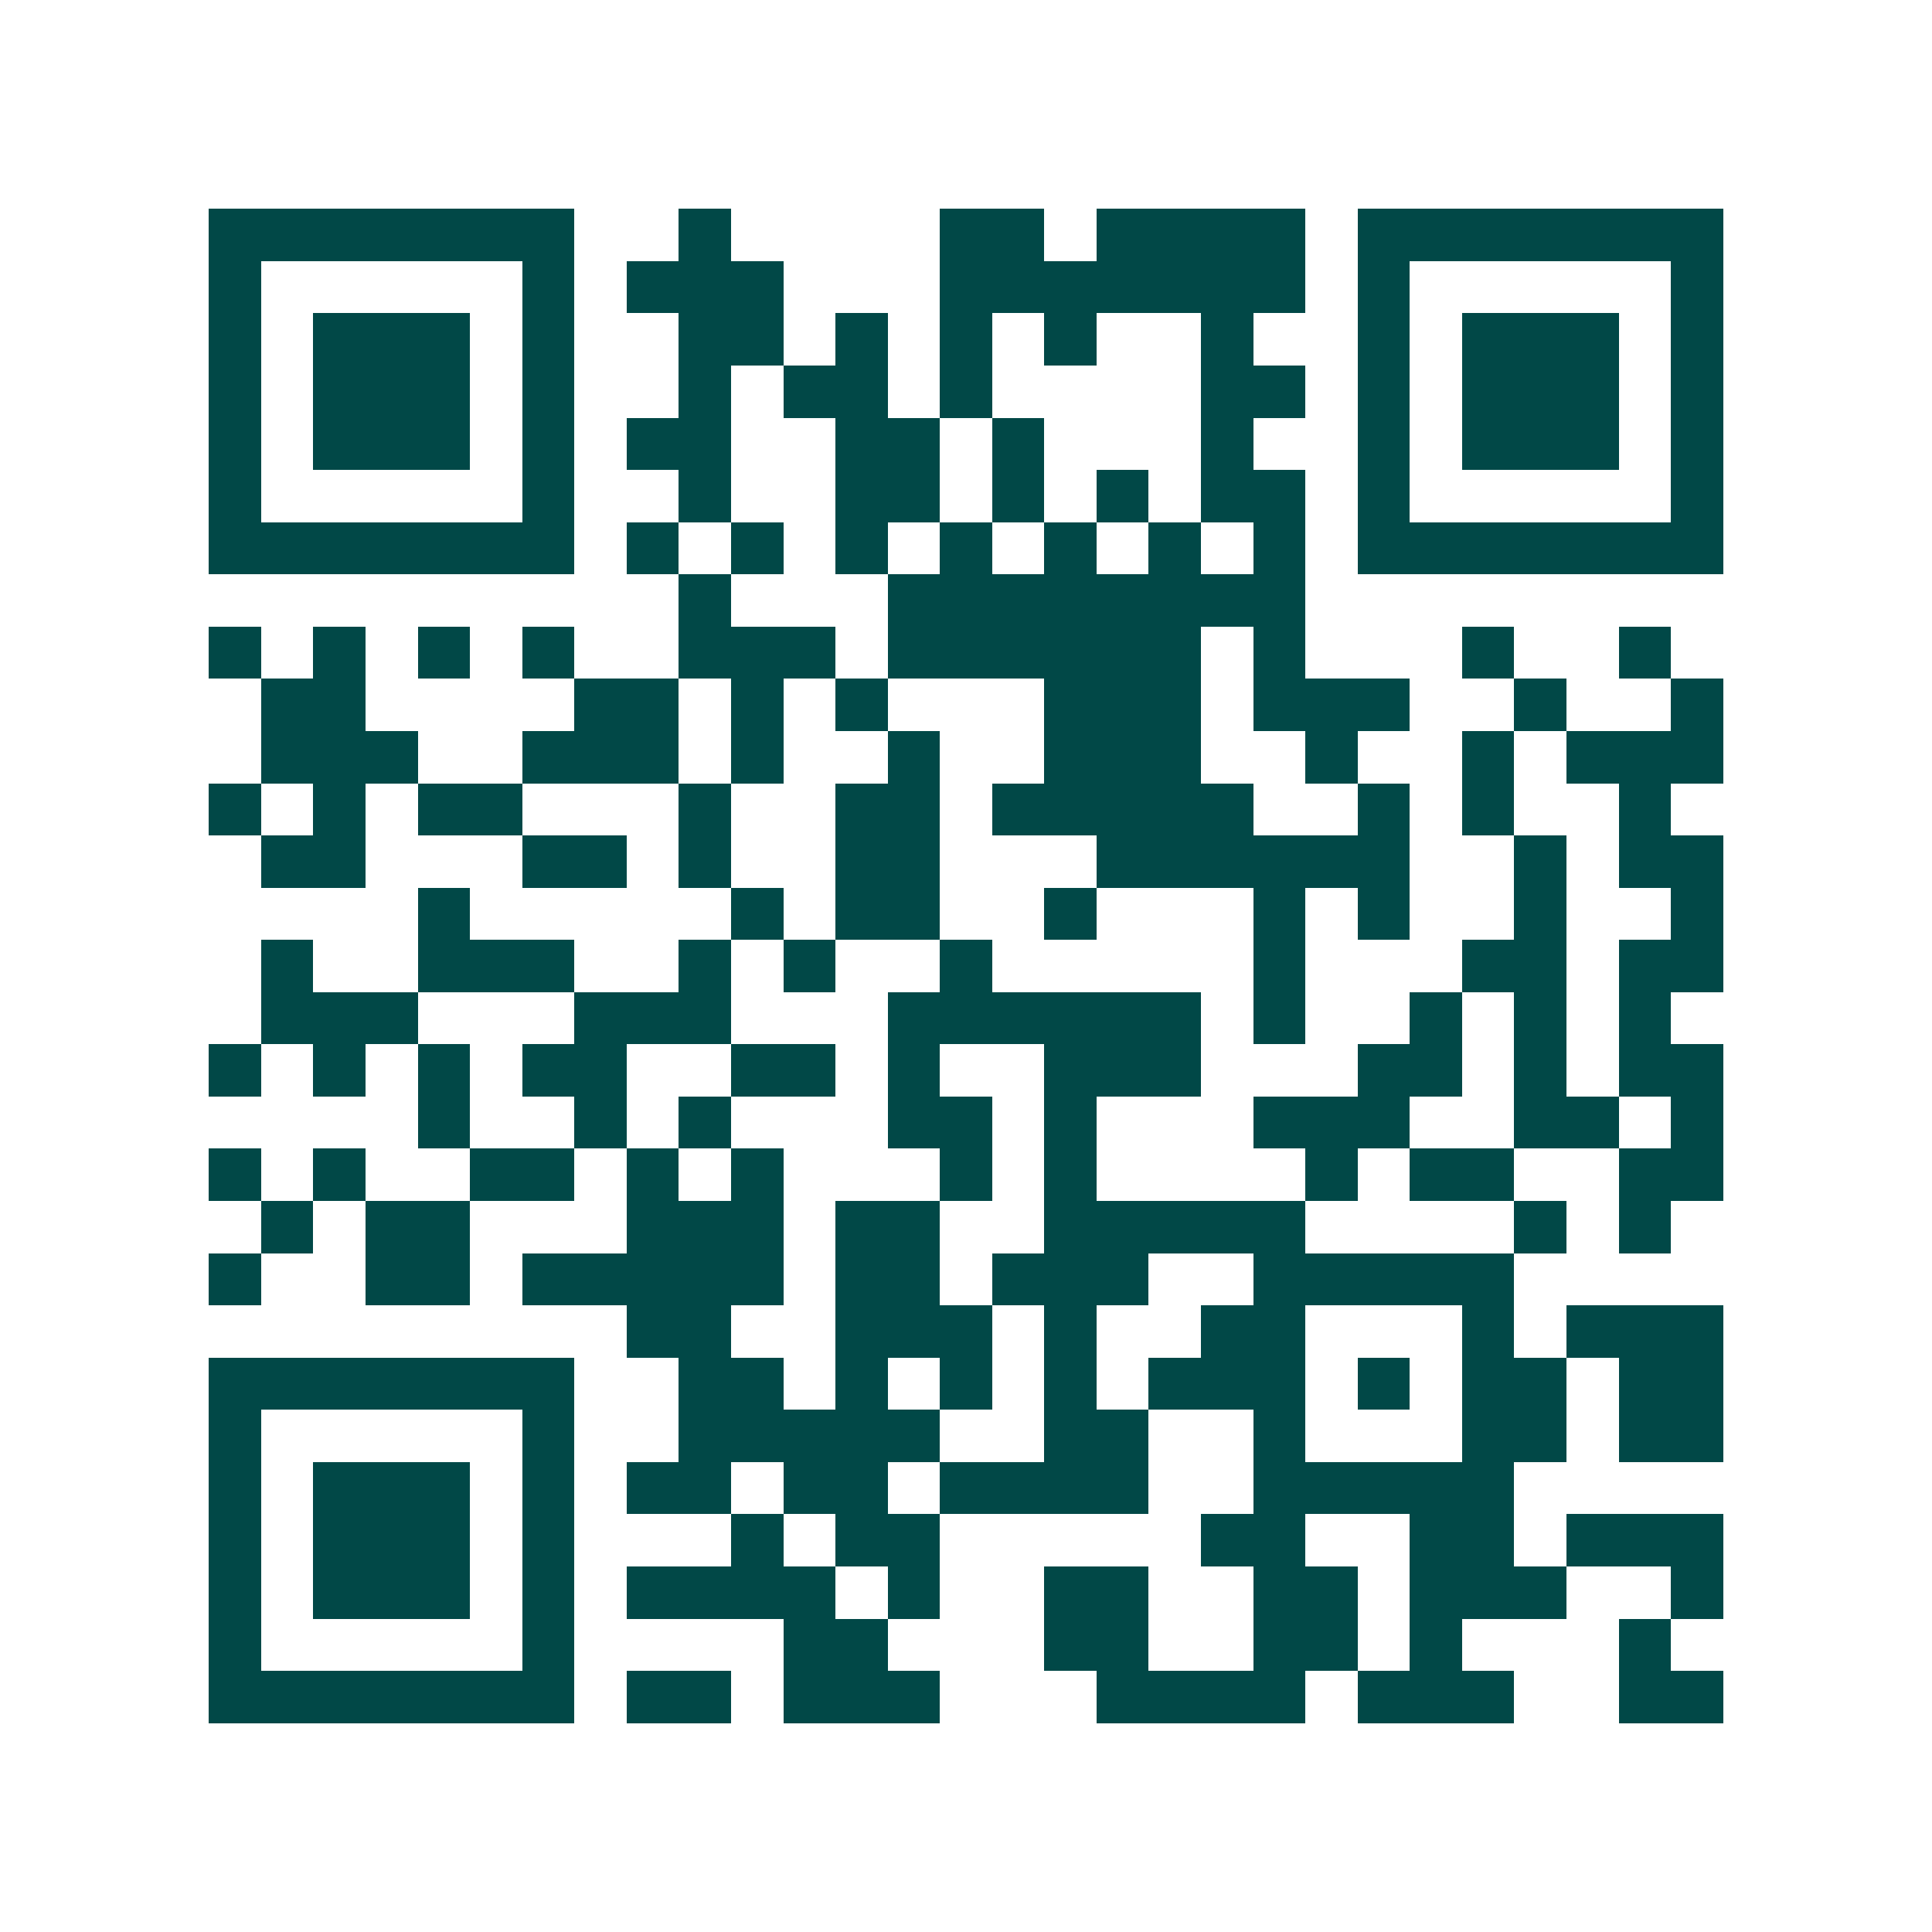 <svg xmlns="http://www.w3.org/2000/svg" width="200" height="200" viewBox="0 0 37 37" shape-rendering="crispEdges"><path fill="#ffffff" d="M0 0h37v37H0z"/><path stroke="#014847" d="M4 4.5h7m2 0h1m4 0h2m1 0h4m1 0h7M4 5.5h1m5 0h1m1 0h3m3 0h7m1 0h1m5 0h1M4 6.5h1m1 0h3m1 0h1m2 0h2m1 0h1m1 0h1m1 0h1m2 0h1m2 0h1m1 0h3m1 0h1M4 7.5h1m1 0h3m1 0h1m2 0h1m1 0h2m1 0h1m4 0h2m1 0h1m1 0h3m1 0h1M4 8.5h1m1 0h3m1 0h1m1 0h2m2 0h2m1 0h1m3 0h1m2 0h1m1 0h3m1 0h1M4 9.5h1m5 0h1m2 0h1m2 0h2m1 0h1m1 0h1m1 0h2m1 0h1m5 0h1M4 10.5h7m1 0h1m1 0h1m1 0h1m1 0h1m1 0h1m1 0h1m1 0h1m1 0h7M13 11.5h1m3 0h8M4 12.5h1m1 0h1m1 0h1m1 0h1m2 0h3m1 0h6m1 0h1m3 0h1m2 0h1M5 13.5h2m4 0h2m1 0h1m1 0h1m3 0h3m1 0h3m2 0h1m2 0h1M5 14.5h3m2 0h3m1 0h1m2 0h1m2 0h3m2 0h1m2 0h1m1 0h3M4 15.5h1m1 0h1m1 0h2m3 0h1m2 0h2m1 0h5m2 0h1m1 0h1m2 0h1M5 16.5h2m3 0h2m1 0h1m2 0h2m3 0h6m2 0h1m1 0h2M8 17.5h1m5 0h1m1 0h2m2 0h1m3 0h1m1 0h1m2 0h1m2 0h1M5 18.5h1m2 0h3m2 0h1m1 0h1m2 0h1m5 0h1m3 0h2m1 0h2M5 19.5h3m3 0h3m3 0h6m1 0h1m2 0h1m1 0h1m1 0h1M4 20.5h1m1 0h1m1 0h1m1 0h2m2 0h2m1 0h1m2 0h3m3 0h2m1 0h1m1 0h2M8 21.5h1m2 0h1m1 0h1m3 0h2m1 0h1m3 0h3m2 0h2m1 0h1M4 22.5h1m1 0h1m2 0h2m1 0h1m1 0h1m3 0h1m1 0h1m4 0h1m1 0h2m2 0h2M5 23.5h1m1 0h2m3 0h3m1 0h2m2 0h5m4 0h1m1 0h1M4 24.5h1m2 0h2m1 0h5m1 0h2m1 0h3m2 0h5M12 25.5h2m2 0h3m1 0h1m2 0h2m3 0h1m1 0h3M4 26.5h7m2 0h2m1 0h1m1 0h1m1 0h1m1 0h3m1 0h1m1 0h2m1 0h2M4 27.5h1m5 0h1m2 0h5m2 0h2m2 0h1m3 0h2m1 0h2M4 28.5h1m1 0h3m1 0h1m1 0h2m1 0h2m1 0h4m2 0h5M4 29.5h1m1 0h3m1 0h1m3 0h1m1 0h2m5 0h2m2 0h2m1 0h3M4 30.5h1m1 0h3m1 0h1m1 0h4m1 0h1m2 0h2m2 0h2m1 0h3m2 0h1M4 31.5h1m5 0h1m4 0h2m3 0h2m2 0h2m1 0h1m3 0h1M4 32.5h7m1 0h2m1 0h3m3 0h4m1 0h3m2 0h2"/></svg>
